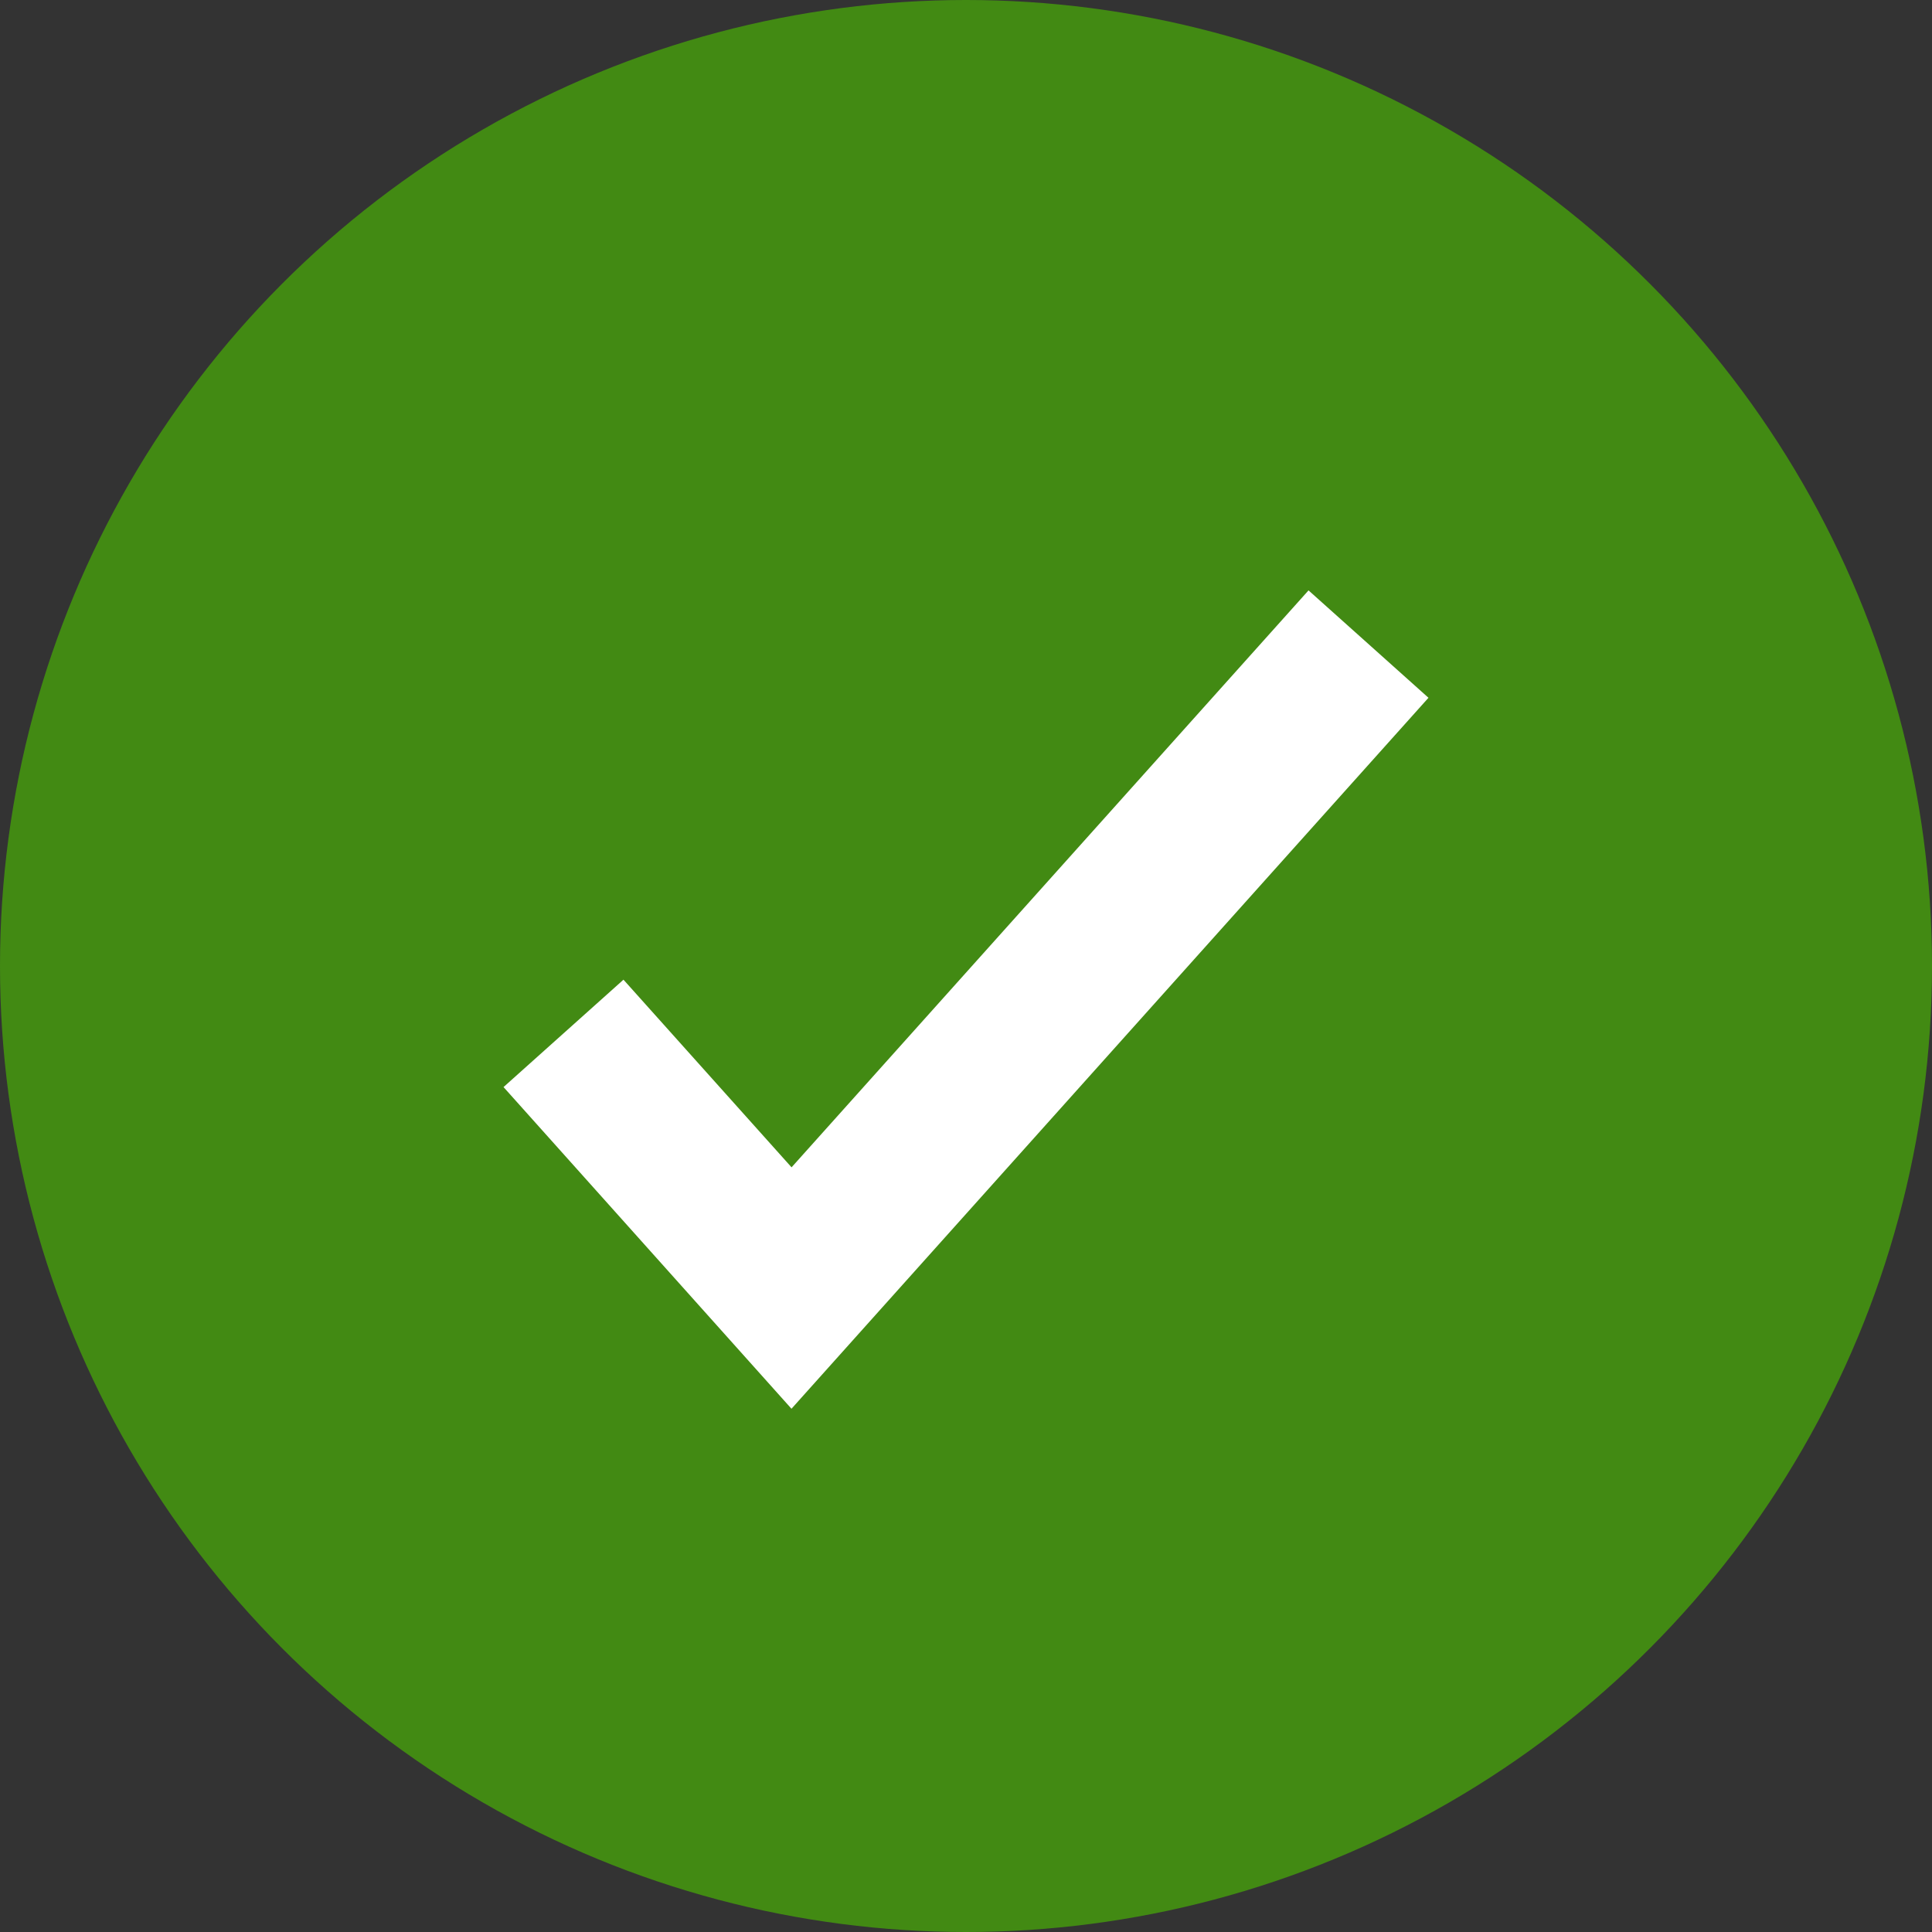 <svg xmlns="http://www.w3.org/2000/svg" width="24" height="24" viewBox="0 0 24 24">
    <rect x="0" y="0" width="24" height="24" fill="#333333" stroke="none"/>
    <g fill="none" fill-rule="evenodd">
        <circle cx="12" cy="12" r="12" fill="#428A13"/>
        <path fill="#FFF" fill-rule="nonzero" d="M9.833 14.501L7.745 12.17l-1.49 1.334L9.832 17.5l7.913-8.832-1.49-1.334z"/>
    </g>
</svg>
